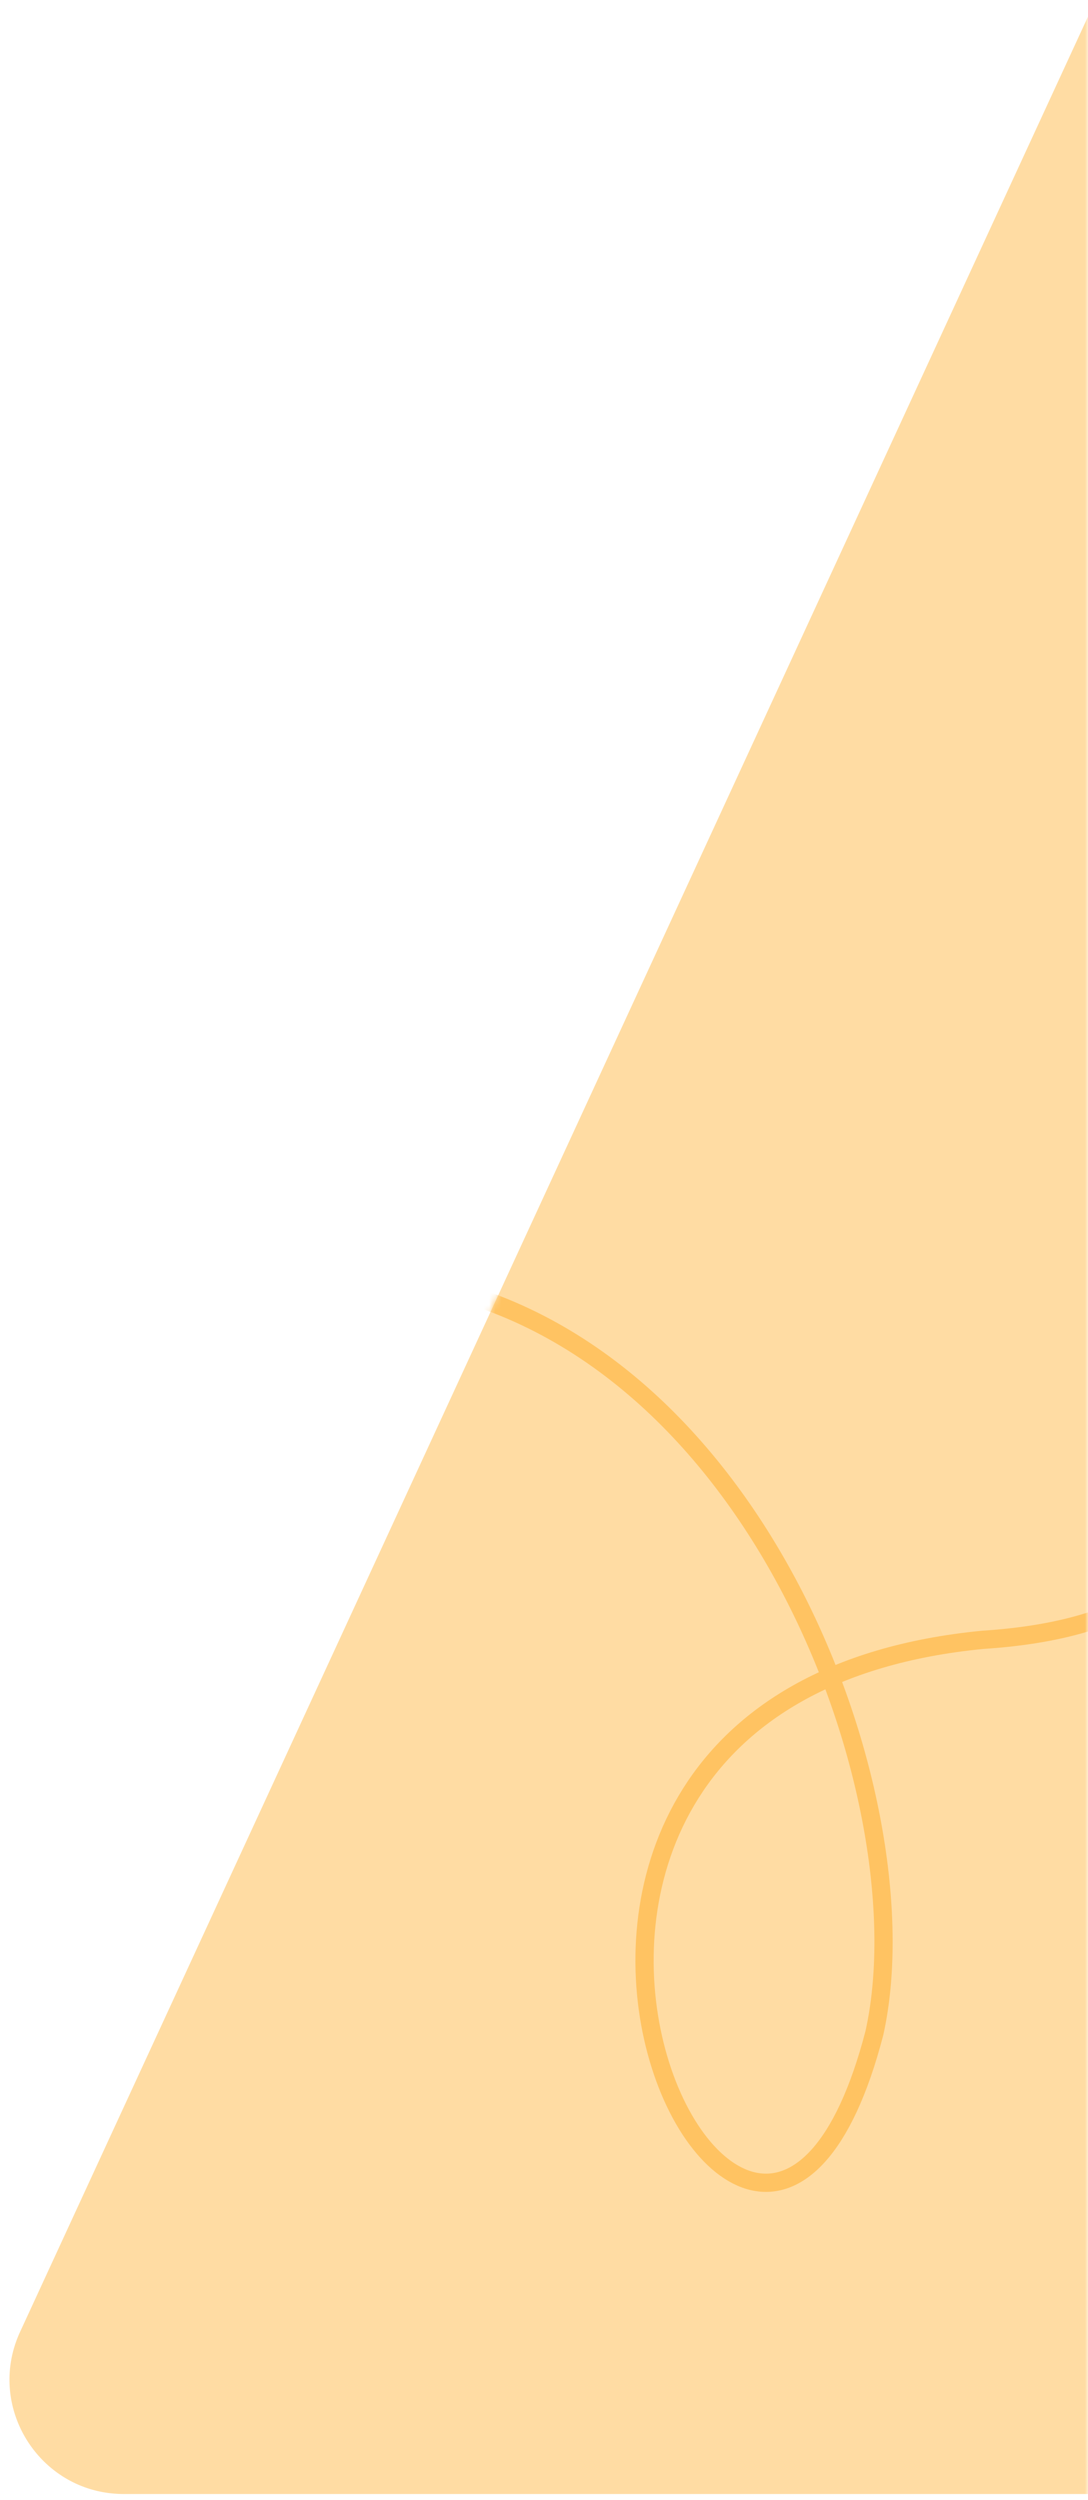 <svg xmlns="http://www.w3.org/2000/svg" width="179" height="411" fill="none"><mask id="a" width="179" height="411" x="0" y="0" maskUnits="userSpaceOnUse" style="mask-type:alpha"><path fill="#C4C4C4" d="M0 0h179v411H0z"/></mask><g mask="url(#a)"><path fill="#FFDCA3" d="M182.143-4.083A18.793 18.793 0 0 1 199.206-15H966.51c13.745 0 22.84 14.272 17.035 26.73L803.029 399.145A18.792 18.792 0 0 1 785.995 410H20.375C6.658 410-2.438 395.783 3.31 383.33L182.143-4.083Z"/><mask id="b" width="985" height="425" x="1" y="-15" maskUnits="userSpaceOnUse" style="mask-type:alpha"><path fill="#FFDCA3" d="M182.143-4.083A18.793 18.793 0 0 1 199.206-15H966.51c13.745 0 22.84 14.272 17.035 26.73L803.029 399.145A18.792 18.792 0 0 1 785.995 410H20.375C6.658 410-2.438 395.783 3.31 383.33L182.143-4.083Z"/></mask><g mask="url(#b)"><path stroke="#FFBD52" stroke-linecap="round" stroke-linejoin="round" stroke-width="3" d="M71.954 211.442c54.182 12.515 80.154 85.736 71.903 122.771-20.399 78.48-82.65-54.879 17.816-64.635 54.843-3.534 44.968-44.113 49.484-114.686-.947-207.393-42.819-56.393-19.336 22.562 19.632 80.155 82.683 124.504 142.593-11.324 11.459-26.679 40.218-115.224 67.432-133.67" opacity=".8"/></g></g></svg>